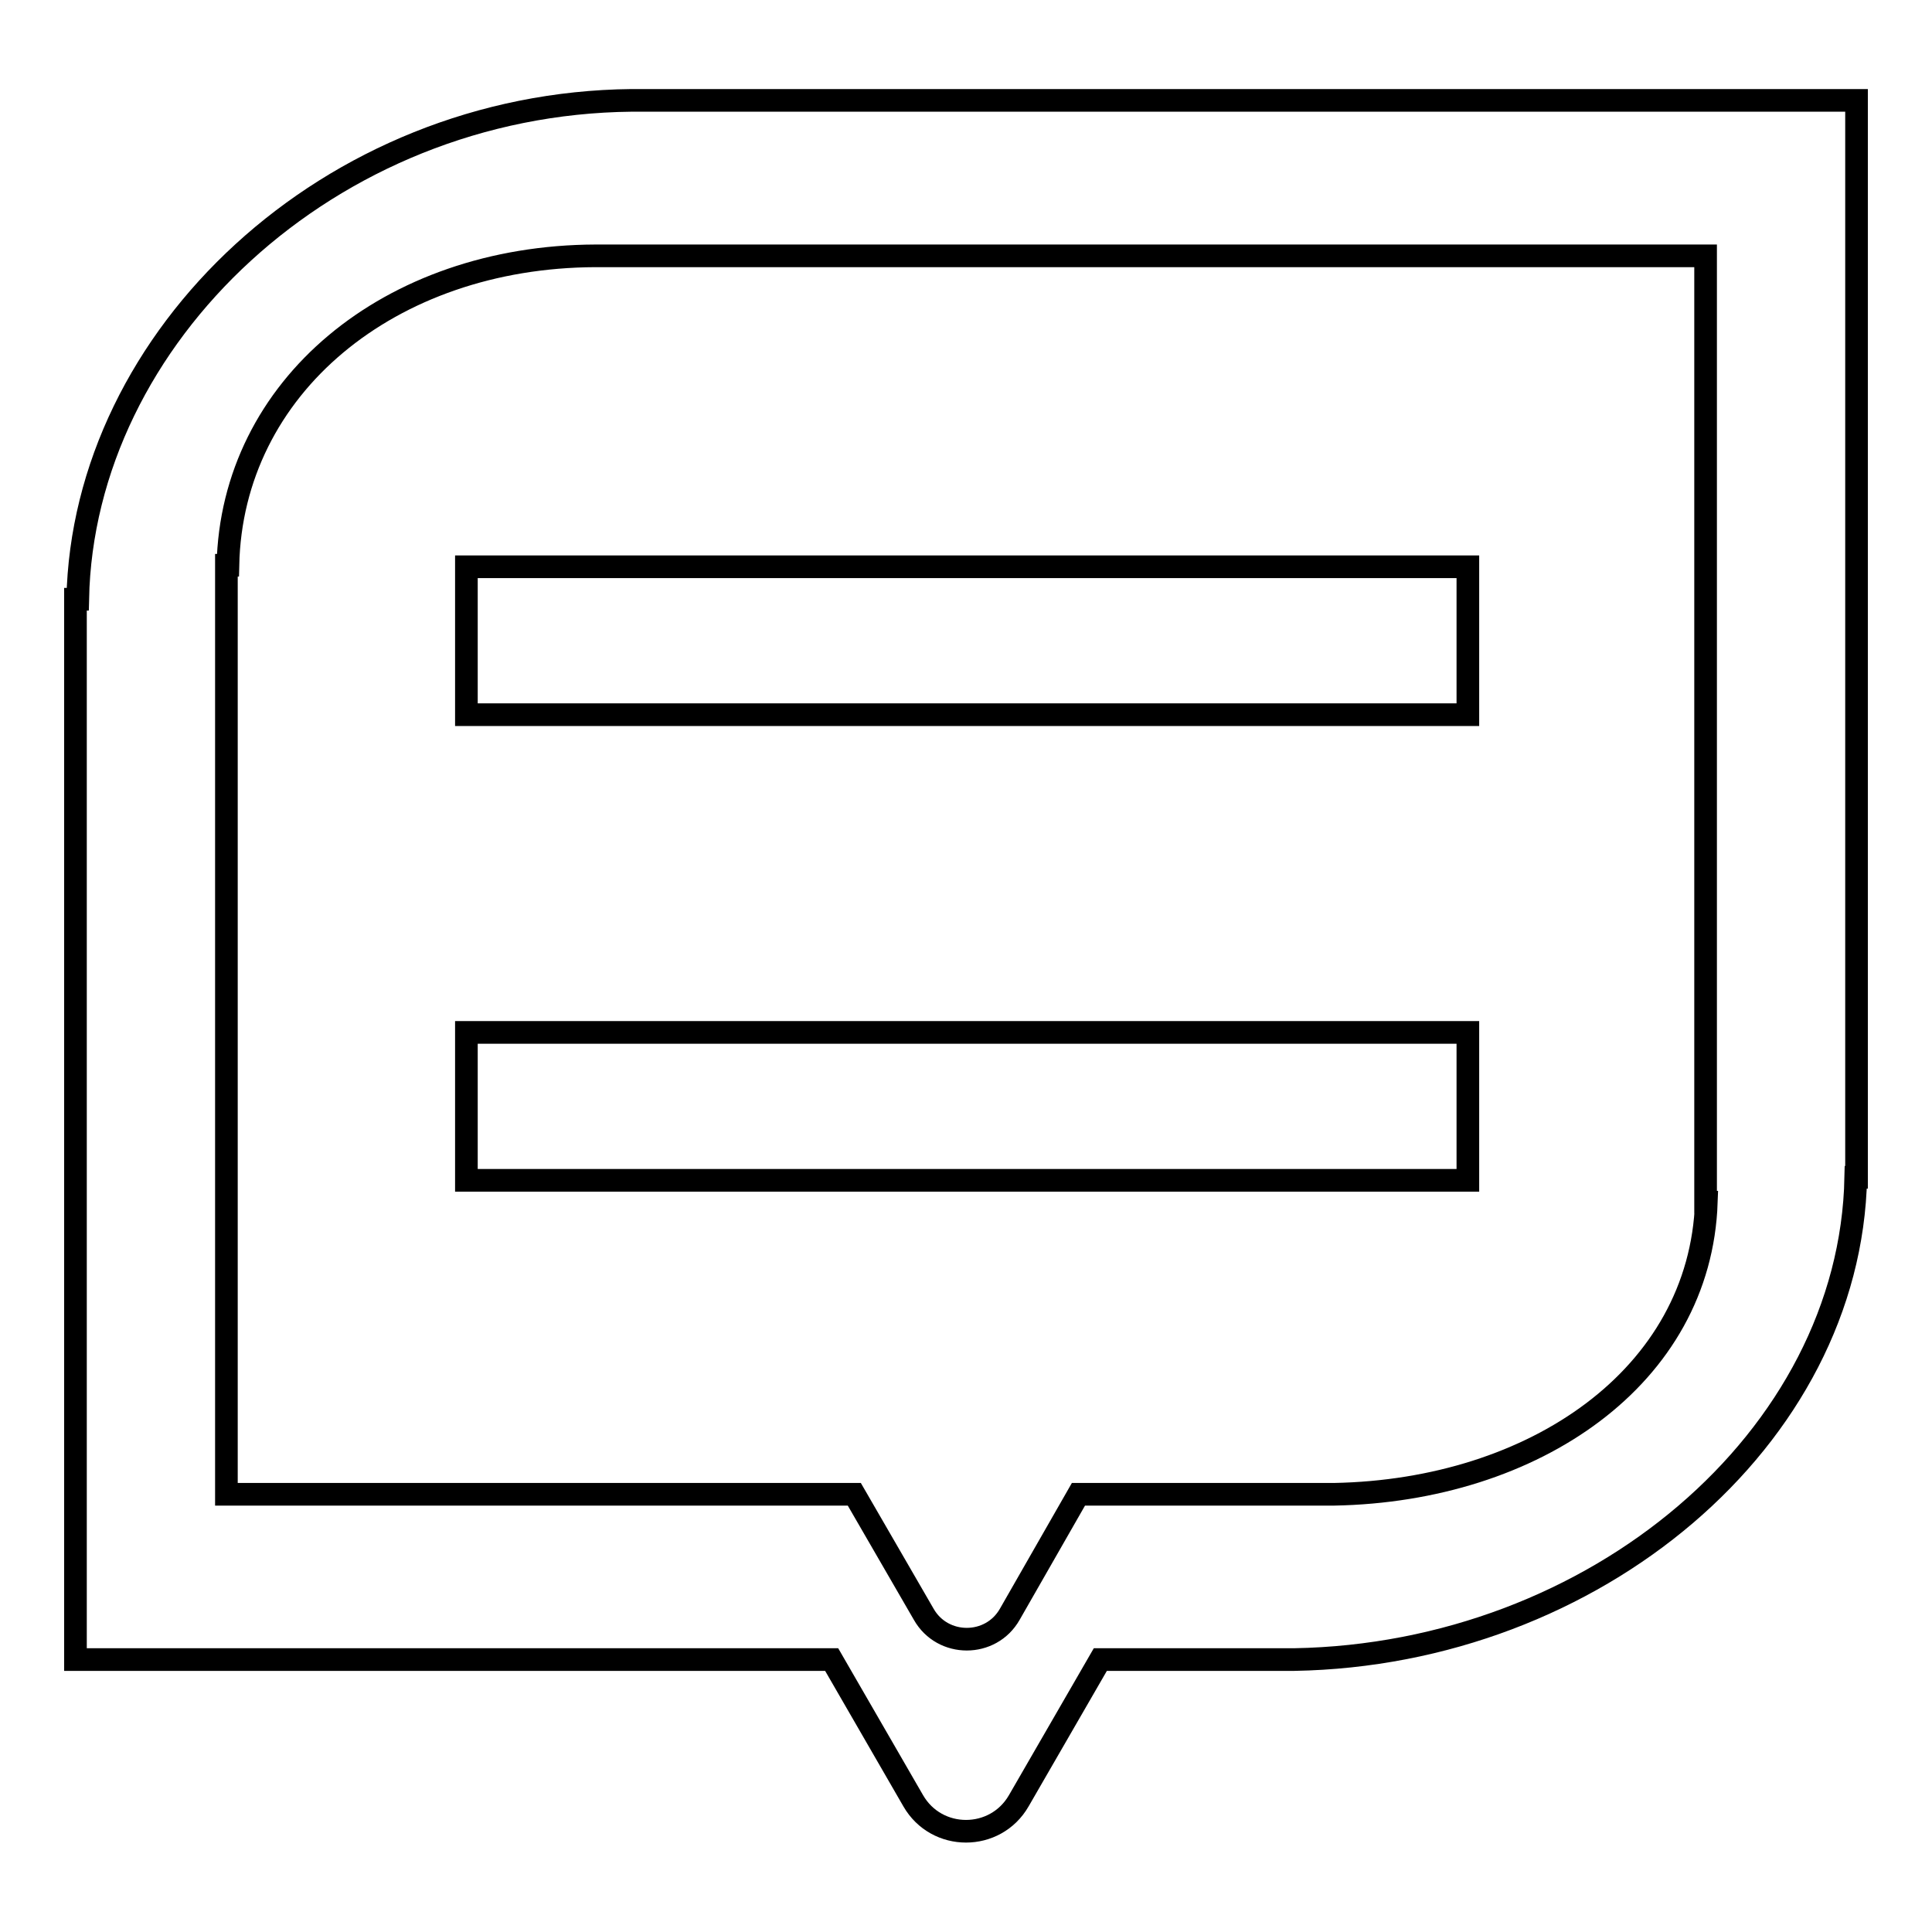 <?xml version="1.0" encoding="utf-8"?>
<!-- Svg Vector Icons : http://www.onlinewebfonts.com/icon -->
<!DOCTYPE svg PUBLIC "-//W3C//DTD SVG 1.1//EN" "http://www.w3.org/Graphics/SVG/1.1/DTD/svg11.dtd">
<svg version="1.1" xmlns="http://www.w3.org/2000/svg" xmlns:xlink="http://www.w3.org/1999/xlink" x="0px" y="0px" viewBox="0 0 256 256" enable-background="new 0 0 256 256" xml:space="preserve">
<g><g><path stroke-width="3" fill-opacity="0" stroke="#000000"  d="M61.8,94.7h132.7V75.1H61.8V94.7z M61.8,156.4h132.7v-19.6H61.8V156.4z M83.7,13.3c-40.1,0.4-72.7,31.3-73.4,66.1H10v140.5h100.2l10.8,18.7c3.1,5.4,10.9,5.4,14,0l10.8-18.7h25.7l0,0c39.8-0.7,73.7-29.3,74.4-63.9h0.1V13.3L83.7,13.3L83.7,13.3z M176.8,198h-33.9l-9.1,15.9c-2.5,4.4-8.9,4.4-11.4,0l-9.2-15.9H30V74.9h0.2c0.5-23.6,21.4-40.9,48.7-41v0H226v125.4h0.1C225.3,182.4,203.3,197.5,176.8,198z"/></g></g>
</svg>